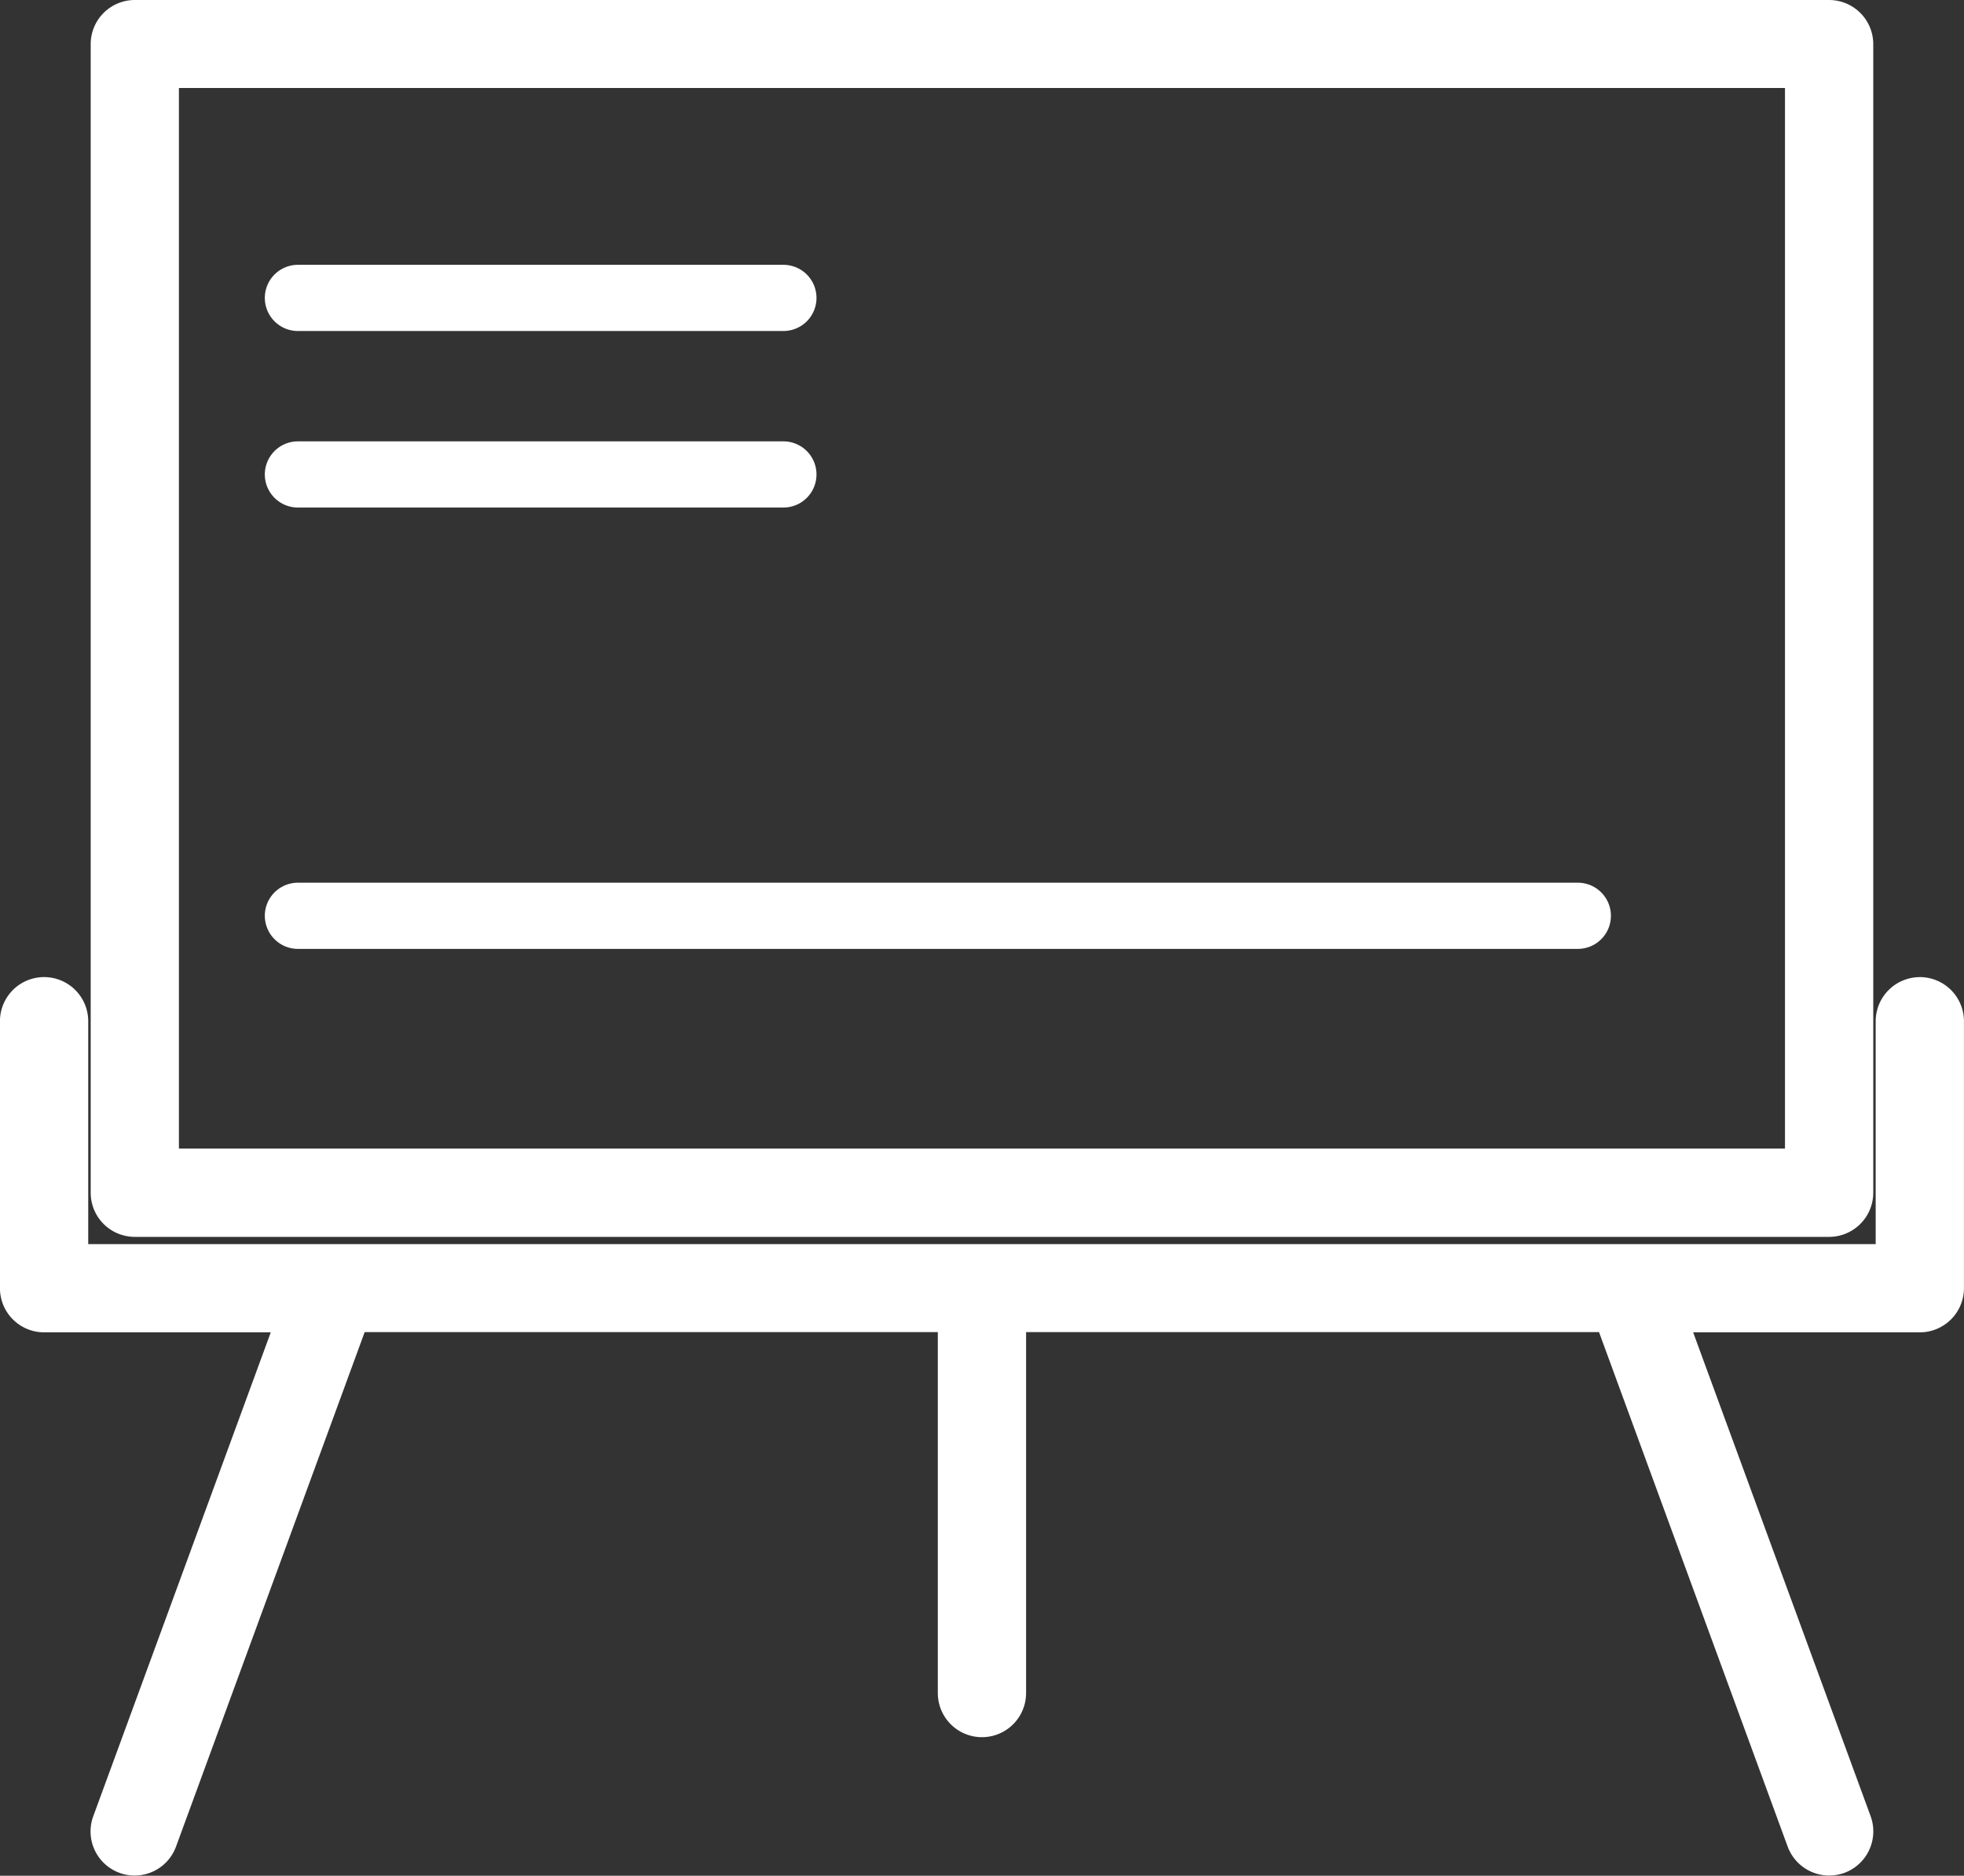 <svg xmlns="http://www.w3.org/2000/svg" width="44.5" height="42.5" viewBox="0 0 44.5 42.5">
  <rect x="0" y="0" width="44.5" height="42.5" fill="#333333" stroke="none"/>
  <g id="Group_172987" data-name="Group 172987" transform="translate(-660.75 -960.75)">
    <g id="noun-white-board-1672345" transform="translate(584.586 942.494)">
      <path id="Path_119221" data-name="Path 119221" d="M119.663,294.21a.75.75,0,0,0-.75.749v5.3h-41v-5.3a.75.75,0,0,0-1.5,0v6.05a.75.75,0,0,0,.75.749h5.494l-4.145,11.3a.749.749,0,0,0,.447.963.73.73,0,0,0,.259.045.749.749,0,0,0,.7-.493l4.334-11.82H97.663v8.428a.75.75,0,0,0,1.5,0v-8.428h13.406l4.334,11.82a.754.754,0,0,0,.705.493.788.788,0,0,0,.259-.045.753.753,0,0,0,.447-.963l-4.145-11.3h5.494a.751.751,0,0,0,.75-.749v-6.05a.751.751,0,0,0-.752-.75Z" transform="translate(0 -253.564)" fill="#fff" stroke="#fff" stroke-width="0.5"/>
      <path id="Path_119222" data-name="Path 119222" d="M102.722,46.031h38.389a.751.751,0,0,0,.75-.749V19.255a.751.751,0,0,0-.75-.749H102.722a.75.75,0,0,0-.75.749V45.282a.749.749,0,0,0,.75.749ZM103.471,20h36.89V44.53h-36.89Z" transform="translate(-23.503)" fill="#fff" stroke="#fff" stroke-width="0.5"/>
    </g>
    <g id="Group_172984" data-name="Group 172984">
      <line id="Line_975" data-name="Line 975" x2="11" transform="translate(667.5 967.5)" fill="none" stroke="#fff" stroke-linecap="round" stroke-width="1.5"/>
      <line id="Line_976" data-name="Line 976" x2="11" transform="translate(667.5 971.5)" fill="none" stroke="#fff" stroke-linecap="round" stroke-width="1.5"/>
      <line id="Line_977" data-name="Line 977" x2="29" transform="translate(667.5 981.5)" fill="none" stroke="#fff" stroke-linecap="round" stroke-width="1.5"/>
    </g>
  </g>
</svg>
